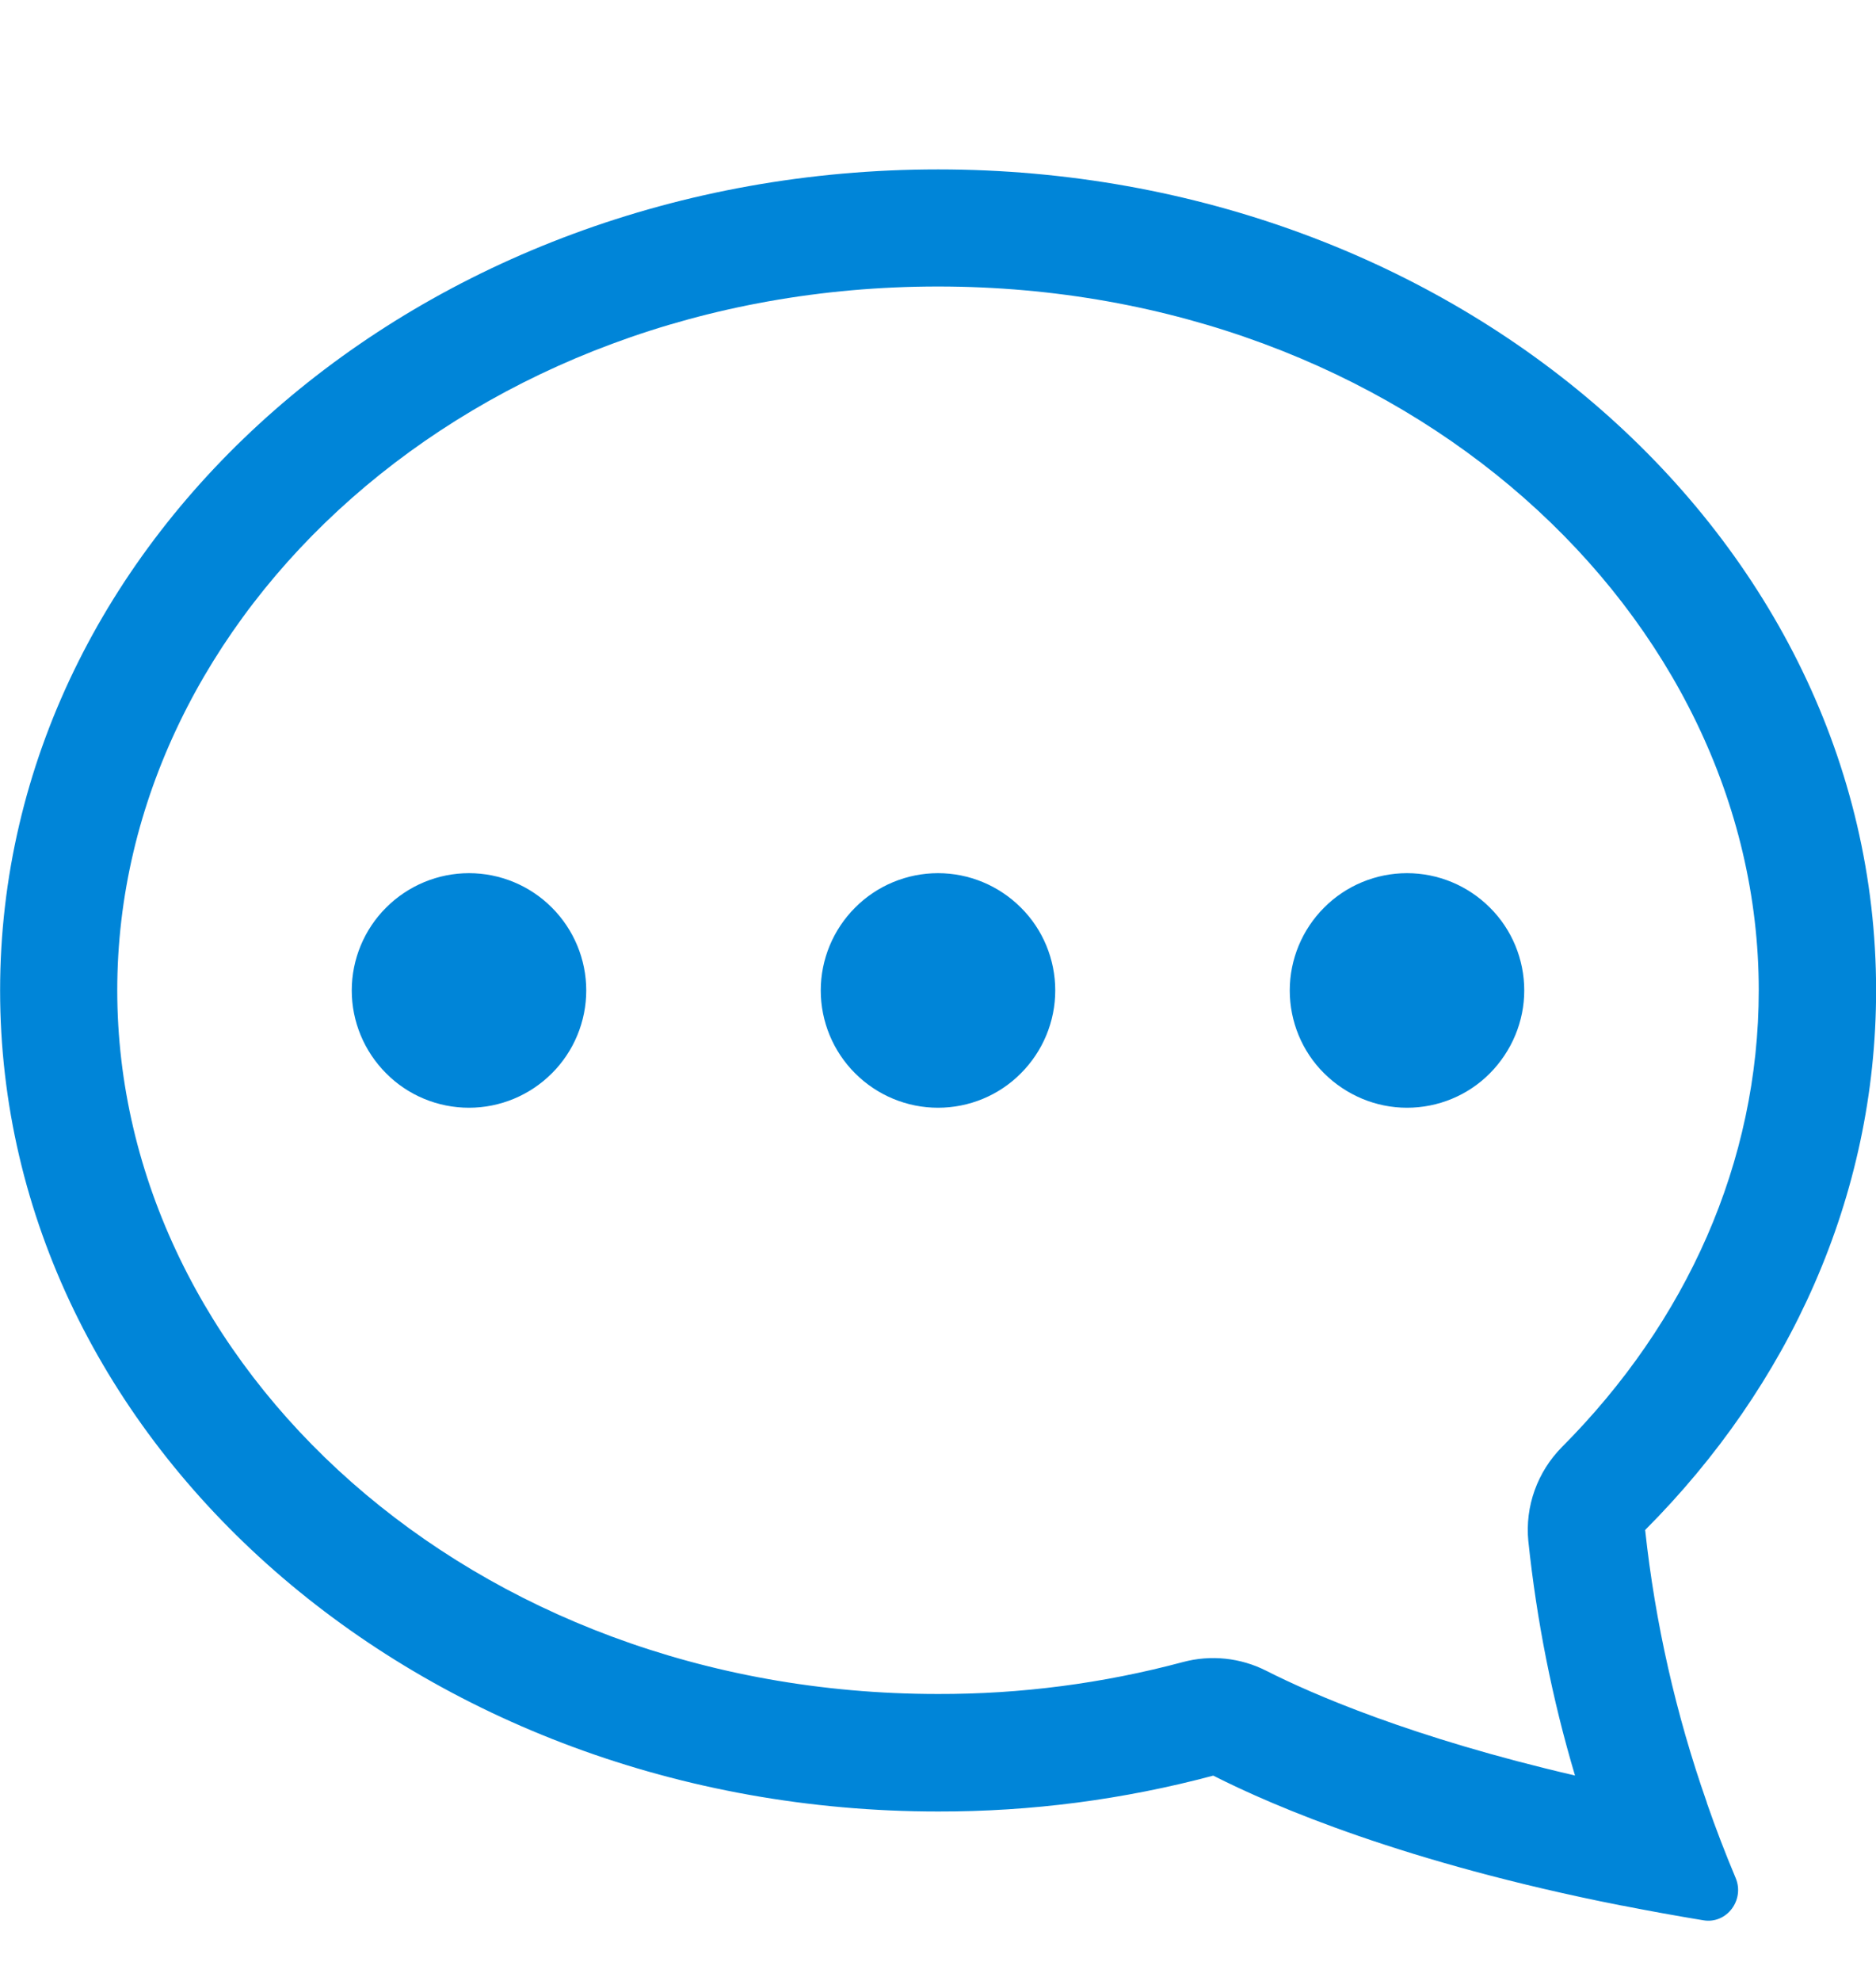 <?xml version="1.0" encoding="UTF-8"?>
<svg width="18" height="19" viewBox="0 0 18 19" xmlns="http://www.w3.org/2000/svg">
 <path d="m12.375 9.5c0 0.298 0.118 0.585 0.33 0.795s0.497 0.33 0.795 0.33 0.585-0.118 0.795-0.33 0.33-0.497 0.33-0.795-0.118-0.585-0.33-0.795c-0.211-0.211-0.497-0.33-0.795-0.33s-0.585 0.119-0.795 0.33c-0.211 0.211-0.33 0.497-0.33 0.795zm-4.5 0c0 0.298 0.119 0.585 0.33 0.795 0.211 0.211 0.497 0.33 0.795 0.33s0.585-0.118 0.795-0.33c0.211-0.211 0.33-0.497 0.33-0.795s-0.118-0.585-0.33-0.795c-0.211-0.211-0.497-0.33-0.795-0.33s-0.585 0.119-0.795 0.33c-0.211 0.211-0.33 0.497-0.33 0.795zm-3.375 1.125c-0.298 0-0.585-0.118-0.795-0.33-0.211-0.211-0.33-0.497-0.33-0.795s0.119-0.585 0.33-0.795c0.211-0.211 0.497-0.33 0.795-0.33s0.585 0.119 0.795 0.33c0.211 0.211 0.33 0.497 0.33 0.795s-0.119 0.585-0.33 0.795c-0.211 0.211-0.497 0.33-0.795 0.33z" fill="#0085D8"/>
 <path d="m15.564 18.278-0.022-0.004c-2.059-0.408-3.317-0.947-3.901-1.243-0.861 0.23-1.749 0.346-2.64 0.344-4.97 0-9-3.526-9-7.875 0-4.349 4.03-7.875 9-7.875 4.97 0 9 3.526 9 7.875 0 1.98-0.836 3.791-2.216 5.175 0.096 0.889 0.294 1.764 0.59 2.608l0.003 0.012c0.084 0.242 0.176 0.481 0.275 0.717 0.089 0.209-0.083 0.443-0.307 0.407-0.261-0.043-0.52-0.09-0.78-0.141zm-0.9-3.497c-0.016-0.165 5e-3 -0.331 0.061-0.487 0.056-0.156 0.145-0.297 0.262-0.415 1.192-1.197 1.888-2.729 1.888-4.381 0-3.591-3.38-6.75-7.875-6.75s-7.875 3.159-7.875 6.75 3.38 6.75 7.875 6.75c0.793 0.002 1.583-0.101 2.349-0.306 0.268-0.072 0.553-0.042 0.8 0.083 0.435 0.221 1.395 0.641 2.963 1.005-0.219-0.735-0.368-1.488-0.448-2.25z" fill="#0085D8"/>
</svg>
